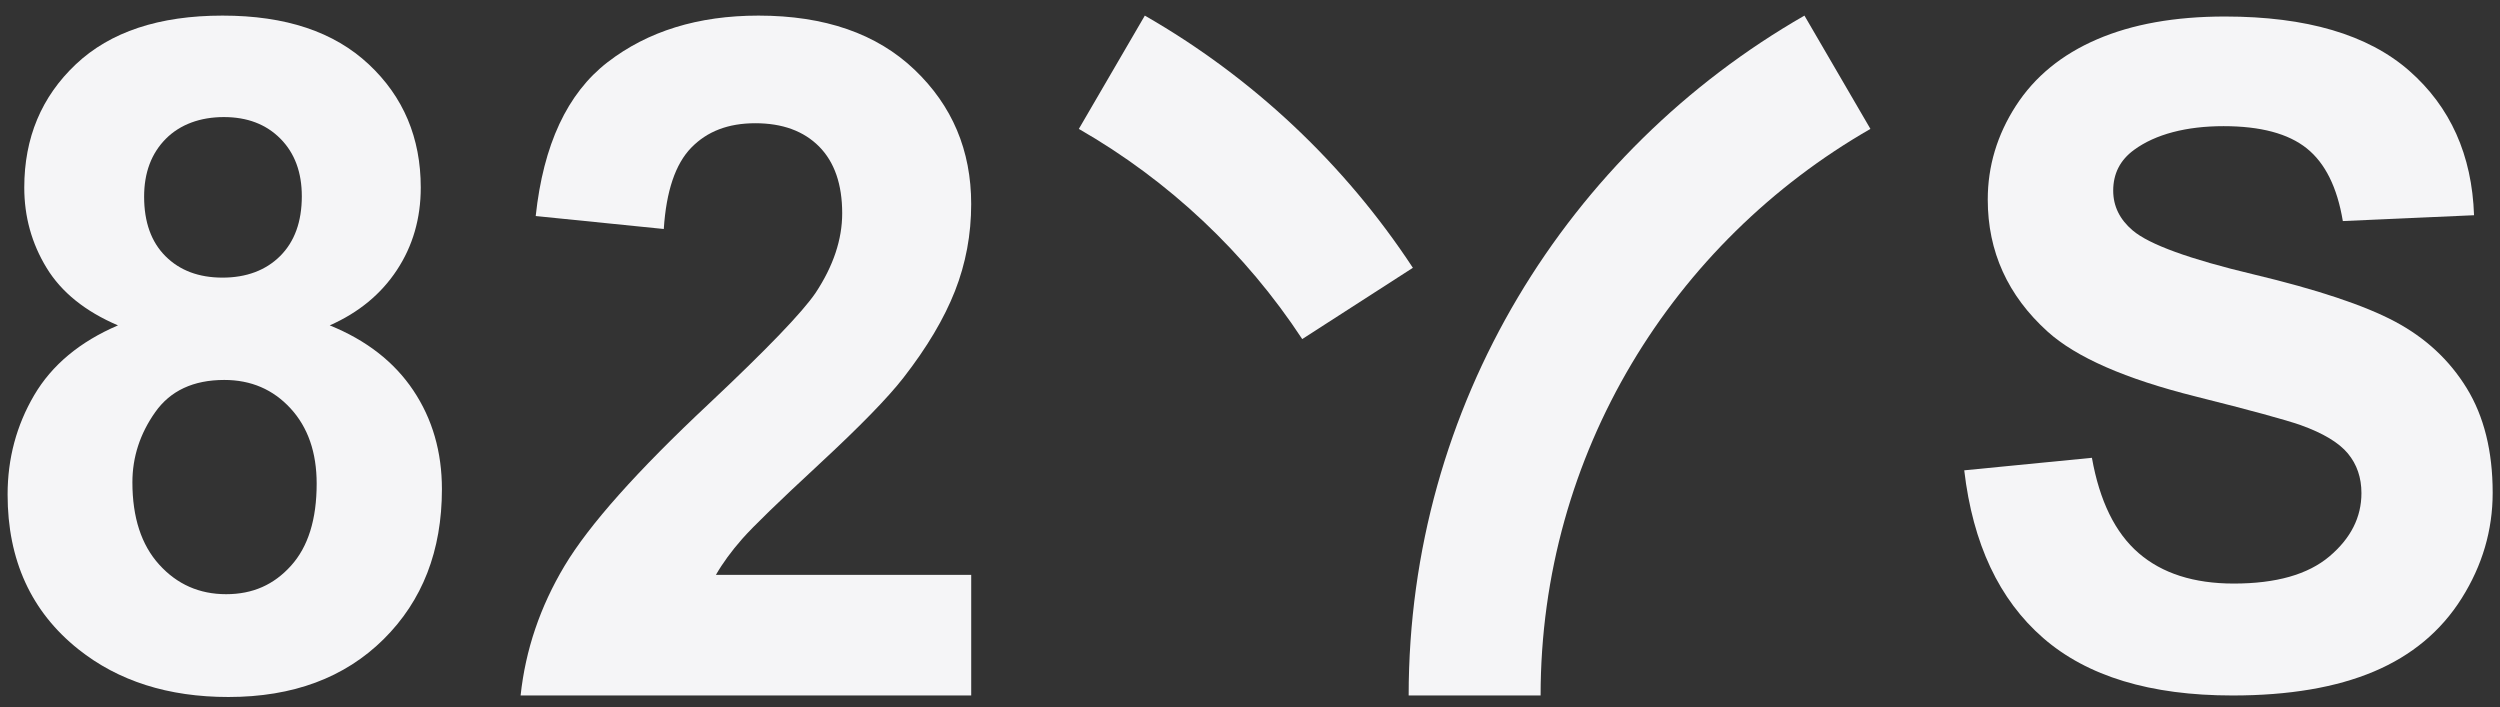 <svg xmlns="http://www.w3.org/2000/svg" width="99" height="28" viewBox="0 0 99 28" fill="none"><rect x="0" y="0" width="99" height="28" fill="#333333" stroke="none"/><path d="M55.95 10.605C53.258 6.505 49.617 3.074 45.335 0.618L42.722 5.105C46.29 7.152 49.325 10.011 51.568 13.427L55.95 10.605V10.605Z" fill="#F5F5F7"></path><path d="M61.008 27.54H55.783C55.783 16.036 62.086 5.993 71.456 0.618L74.069 5.105C66.261 9.584 61.008 17.953 61.008 27.54" fill="#F5F5F7"></path><path d="M4.672 12.885C3.376 12.332 2.433 11.573 1.844 10.606C1.255 9.64 0.961 8.58 0.961 7.427C0.961 5.458 1.642 3.831 3.004 2.545C4.366 1.261 6.301 0.618 8.811 0.618C11.321 0.618 13.227 1.261 14.601 2.545C15.975 3.83 16.662 5.457 16.662 7.427C16.662 8.652 16.346 9.742 15.716 10.696C15.086 11.651 14.2 12.38 13.058 12.885C14.509 13.473 15.612 14.332 16.368 15.461C17.123 16.59 17.5 17.892 17.5 19.37C17.5 21.808 16.73 23.789 15.19 25.314C13.65 26.839 11.601 27.601 9.044 27.601C6.665 27.601 4.684 26.971 3.102 25.71C1.235 24.221 0.301 22.179 0.301 19.585C0.301 18.156 0.652 16.845 1.353 15.65C2.055 14.455 3.161 13.533 4.672 12.885H4.672ZM5.243 19.099C5.243 20.492 5.597 21.579 6.305 22.359C7.012 23.14 7.895 23.53 8.954 23.53C10.013 23.53 10.845 23.155 11.523 22.404C12.201 21.654 12.54 20.57 12.54 19.153C12.54 17.916 12.195 16.922 11.505 16.172C10.815 15.422 9.941 15.046 8.882 15.046C7.657 15.046 6.744 15.473 6.144 16.325C5.543 17.178 5.243 18.102 5.243 19.099L5.243 19.099ZM5.707 7.787C5.707 8.796 5.989 9.583 6.555 10.147C7.119 10.711 7.872 10.994 8.812 10.994C9.751 10.994 10.524 10.708 11.095 10.138C11.666 9.568 11.952 8.778 11.952 7.77C11.952 6.821 11.669 6.061 11.104 5.491C10.539 4.921 9.793 4.636 8.865 4.636C7.938 4.636 7.134 4.924 6.563 5.5C5.993 6.077 5.707 6.84 5.707 7.788V7.787Z" fill="#F5F5F7"></path><path d="M38.46 22.766V27.54H20.616C20.809 25.735 21.389 24.026 22.355 22.41C23.321 20.794 25.23 18.651 28.08 15.981C30.374 13.823 31.781 12.36 32.301 11.592C33.001 10.531 33.351 9.483 33.351 8.446C33.351 7.3 33.046 6.419 32.437 5.803C31.826 5.188 30.984 4.88 29.909 4.88C28.835 4.88 28.001 5.203 27.373 5.849C26.745 6.495 26.383 7.568 26.286 9.068L21.214 8.555C21.516 5.727 22.464 3.697 24.058 2.465C25.652 1.234 27.645 0.618 30.036 0.618C32.657 0.618 34.716 1.331 36.213 2.758C37.71 4.184 38.459 5.958 38.459 8.08C38.459 9.287 38.245 10.436 37.816 11.527C37.387 12.618 36.708 13.761 35.778 14.956C35.162 15.749 34.051 16.889 32.445 18.376C30.838 19.864 29.821 20.852 29.392 21.339C28.963 21.827 28.616 22.302 28.35 22.765H38.459L38.46 22.766Z" fill="#F5F5F7"></path><path d="M77.784 18.625L82.84 18.129C83.144 19.842 83.762 21.101 84.692 21.904C85.622 22.707 86.878 23.109 88.458 23.109C90.131 23.109 91.392 22.752 92.241 22.037C93.089 21.322 93.513 20.486 93.513 19.529C93.513 18.915 93.335 18.392 92.978 17.96C92.621 17.529 91.998 17.154 91.108 16.835C90.5 16.622 89.113 16.244 86.948 15.701C84.162 15.004 82.208 14.147 81.084 13.131C79.504 11.701 78.715 9.958 78.715 7.903C78.715 6.58 79.086 5.342 79.829 4.19C80.573 3.038 81.643 2.16 83.042 1.558C84.441 0.955 86.129 0.654 88.107 0.654C91.337 0.654 93.768 1.369 95.401 2.798C97.033 4.228 97.891 6.136 97.972 8.523L92.776 8.754C92.554 7.419 92.077 6.458 91.346 5.874C90.614 5.289 89.517 4.996 88.054 4.996C86.591 4.996 85.362 5.31 84.508 5.936C83.958 6.338 83.683 6.875 83.683 7.549C83.683 8.163 83.94 8.689 84.455 9.126C85.11 9.682 86.702 10.261 89.23 10.863C91.758 11.466 93.628 12.089 94.839 12.733C96.05 13.377 96.998 14.257 97.683 15.373C98.368 16.49 98.71 17.87 98.71 19.512C98.71 21.001 98.3 22.395 97.481 23.695C96.662 24.995 95.503 25.961 94.005 26.593C92.507 27.225 90.641 27.541 88.405 27.541C85.151 27.541 82.653 26.782 80.909 25.264C79.165 23.745 78.124 21.533 77.784 18.626V18.625Z" fill="#F5F5F7"></path></svg>